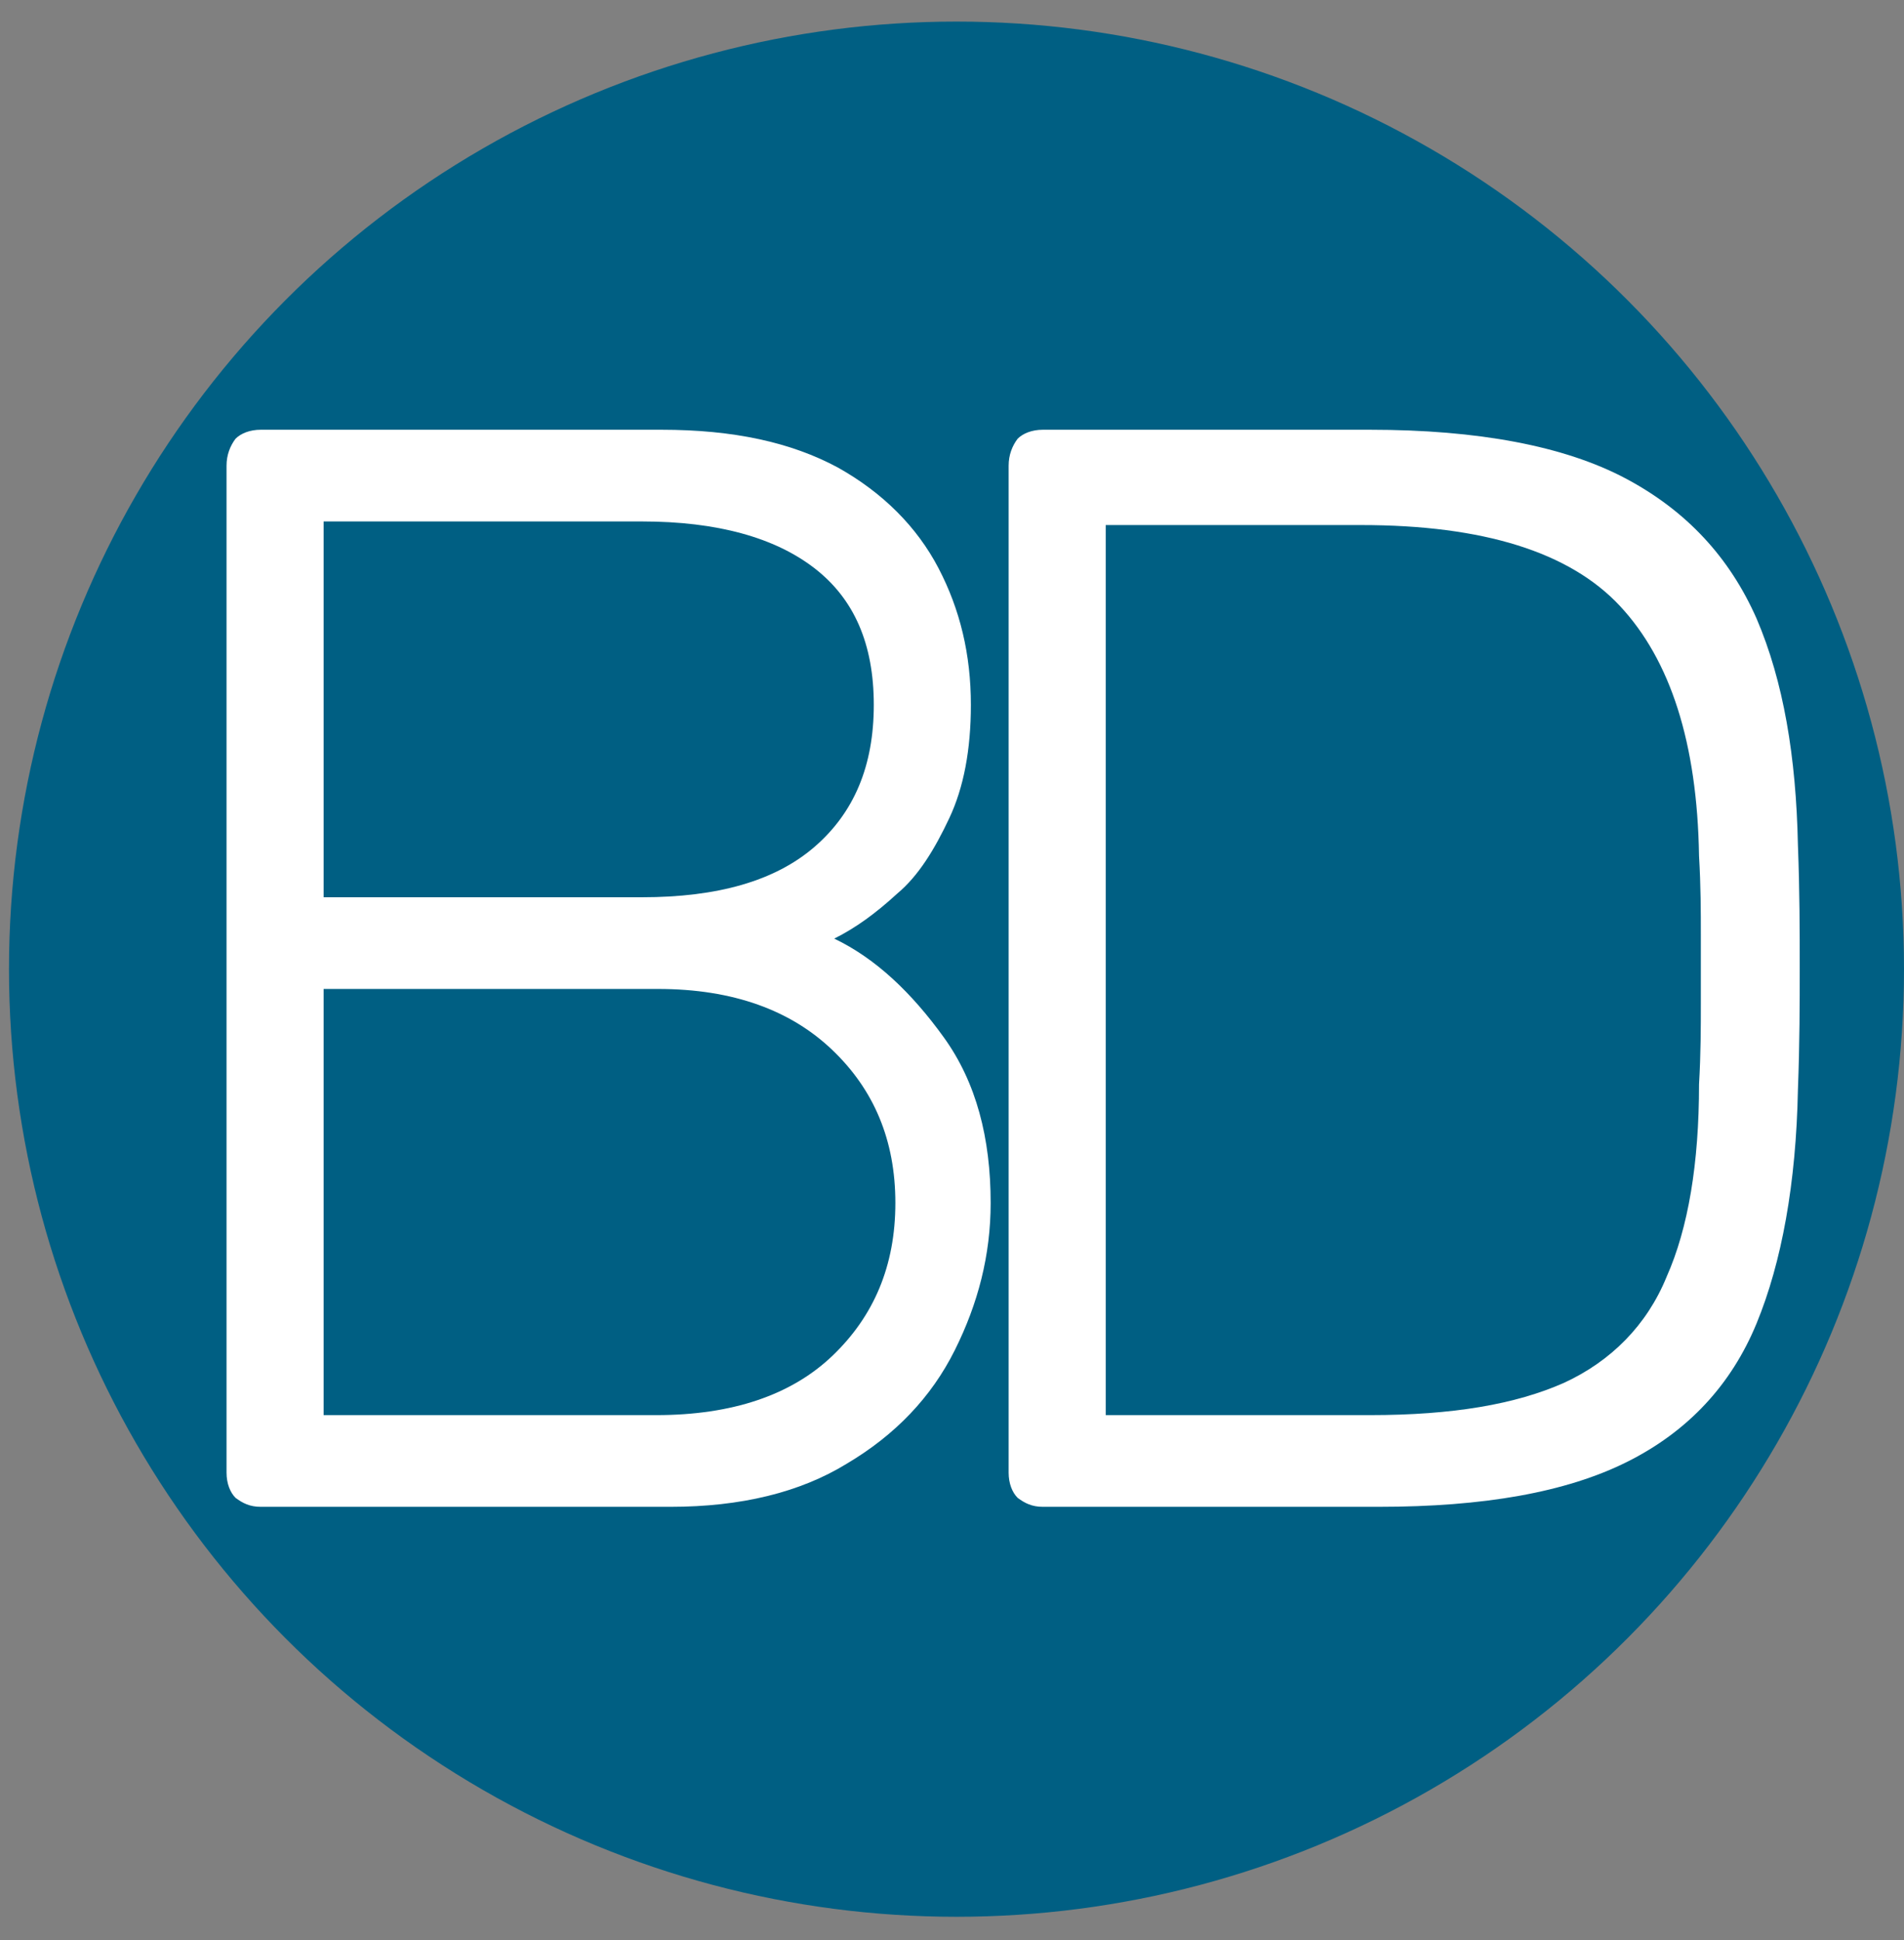 <?xml version="1.0" encoding="utf-8"?>
<!-- Generator: Adobe Illustrator 26.5.0, SVG Export Plug-In . SVG Version: 6.00 Build 0)  -->
<svg version="1.1" id="a" xmlns="http://www.w3.org/2000/svg" xmlns:xlink="http://www.w3.org/1999/xlink" x="0px" y="0px"
	 viewBox="0 0 105.9 107.9" style="enable-background:new 0 0 105.9 107.9;" xml:space="preserve">
<rect x="0" y="0" width="105.9" height="107.9" fill="#808080" stroke="none"/>
<style type="text/css">
	.st0{fill:#005F83;}
	.st1{fill:#FFFFFF;}
</style>
<g>
	<circle class="st0" cx="53.2" cy="53.9" r="52.7"/>
</g>
<g>
	<path class="st1" d="M14.5,83.8c-0.6,0-1-0.2-1.4-0.5c-0.3-0.3-0.5-0.8-0.5-1.4v-56c0-0.6,0.2-1.1,0.5-1.5c0.3-0.3,0.8-0.5,1.4-0.5
		h22.3c4,0,7.2,0.7,9.8,2.1c2.5,1.4,4.4,3.3,5.6,5.6c1.2,2.3,1.8,4.8,1.8,7.6c0,2.5-0.4,4.6-1.2,6.3c-0.8,1.7-1.7,3.2-2.9,4.2
		c-1.2,1.1-2.3,1.9-3.5,2.5c2.3,1.1,4.3,3,6.1,5.5c1.8,2.5,2.6,5.6,2.6,9.2c0,2.9-0.7,5.6-2,8.2c-1.3,2.6-3.3,4.7-6,6.3
		c-2.6,1.6-5.9,2.4-9.8,2.4H14.5z M18,49.9h17.7c4.2,0,7.4-0.9,9.6-2.8c2.2-1.9,3.3-4.5,3.3-7.9c0-3.4-1.1-5.9-3.3-7.6
		c-2.2-1.7-5.4-2.6-9.6-2.6H18V49.9z M18,78.7h18.5c4.2,0,7.5-1.1,9.8-3.3c2.3-2.2,3.5-5,3.5-8.5c0-3.5-1.2-6.3-3.5-8.5
		S40.8,55,36.6,55H18V78.7z"/>
	<path class="st1" d="M58,83.8c-0.6,0-1-0.2-1.4-0.5c-0.3-0.3-0.5-0.8-0.5-1.4v-56c0-0.6,0.2-1.1,0.5-1.5c0.3-0.3,0.8-0.5,1.4-0.5
		h18.2c6,0,10.8,0.9,14.2,2.7c3.4,1.8,5.8,4.4,7.3,7.8c1.5,3.5,2.2,7.7,2.3,12.6c0.1,2.6,0.1,4.8,0.1,6.8c0,2,0,4.2-0.1,6.8
		c-0.1,5.2-0.9,9.6-2.3,13c-1.4,3.4-3.8,6-7.2,7.7c-3.4,1.7-8,2.5-13.8,2.5H58z M61.5,78.7h14.7c4.6,0,8.1-0.6,10.8-1.8
		c2.6-1.2,4.6-3.2,5.7-5.9c1.2-2.7,1.8-6.3,1.8-10.7c0.1-1.7,0.1-3.2,0.1-4.5s0-2.6,0-3.8c0-1.3,0-2.7-0.1-4.4
		c-0.1-6.3-1.6-10.9-4.4-13.9c-2.8-3-7.6-4.5-14.4-4.5H61.5V78.7z"/>
</g>
</svg>
